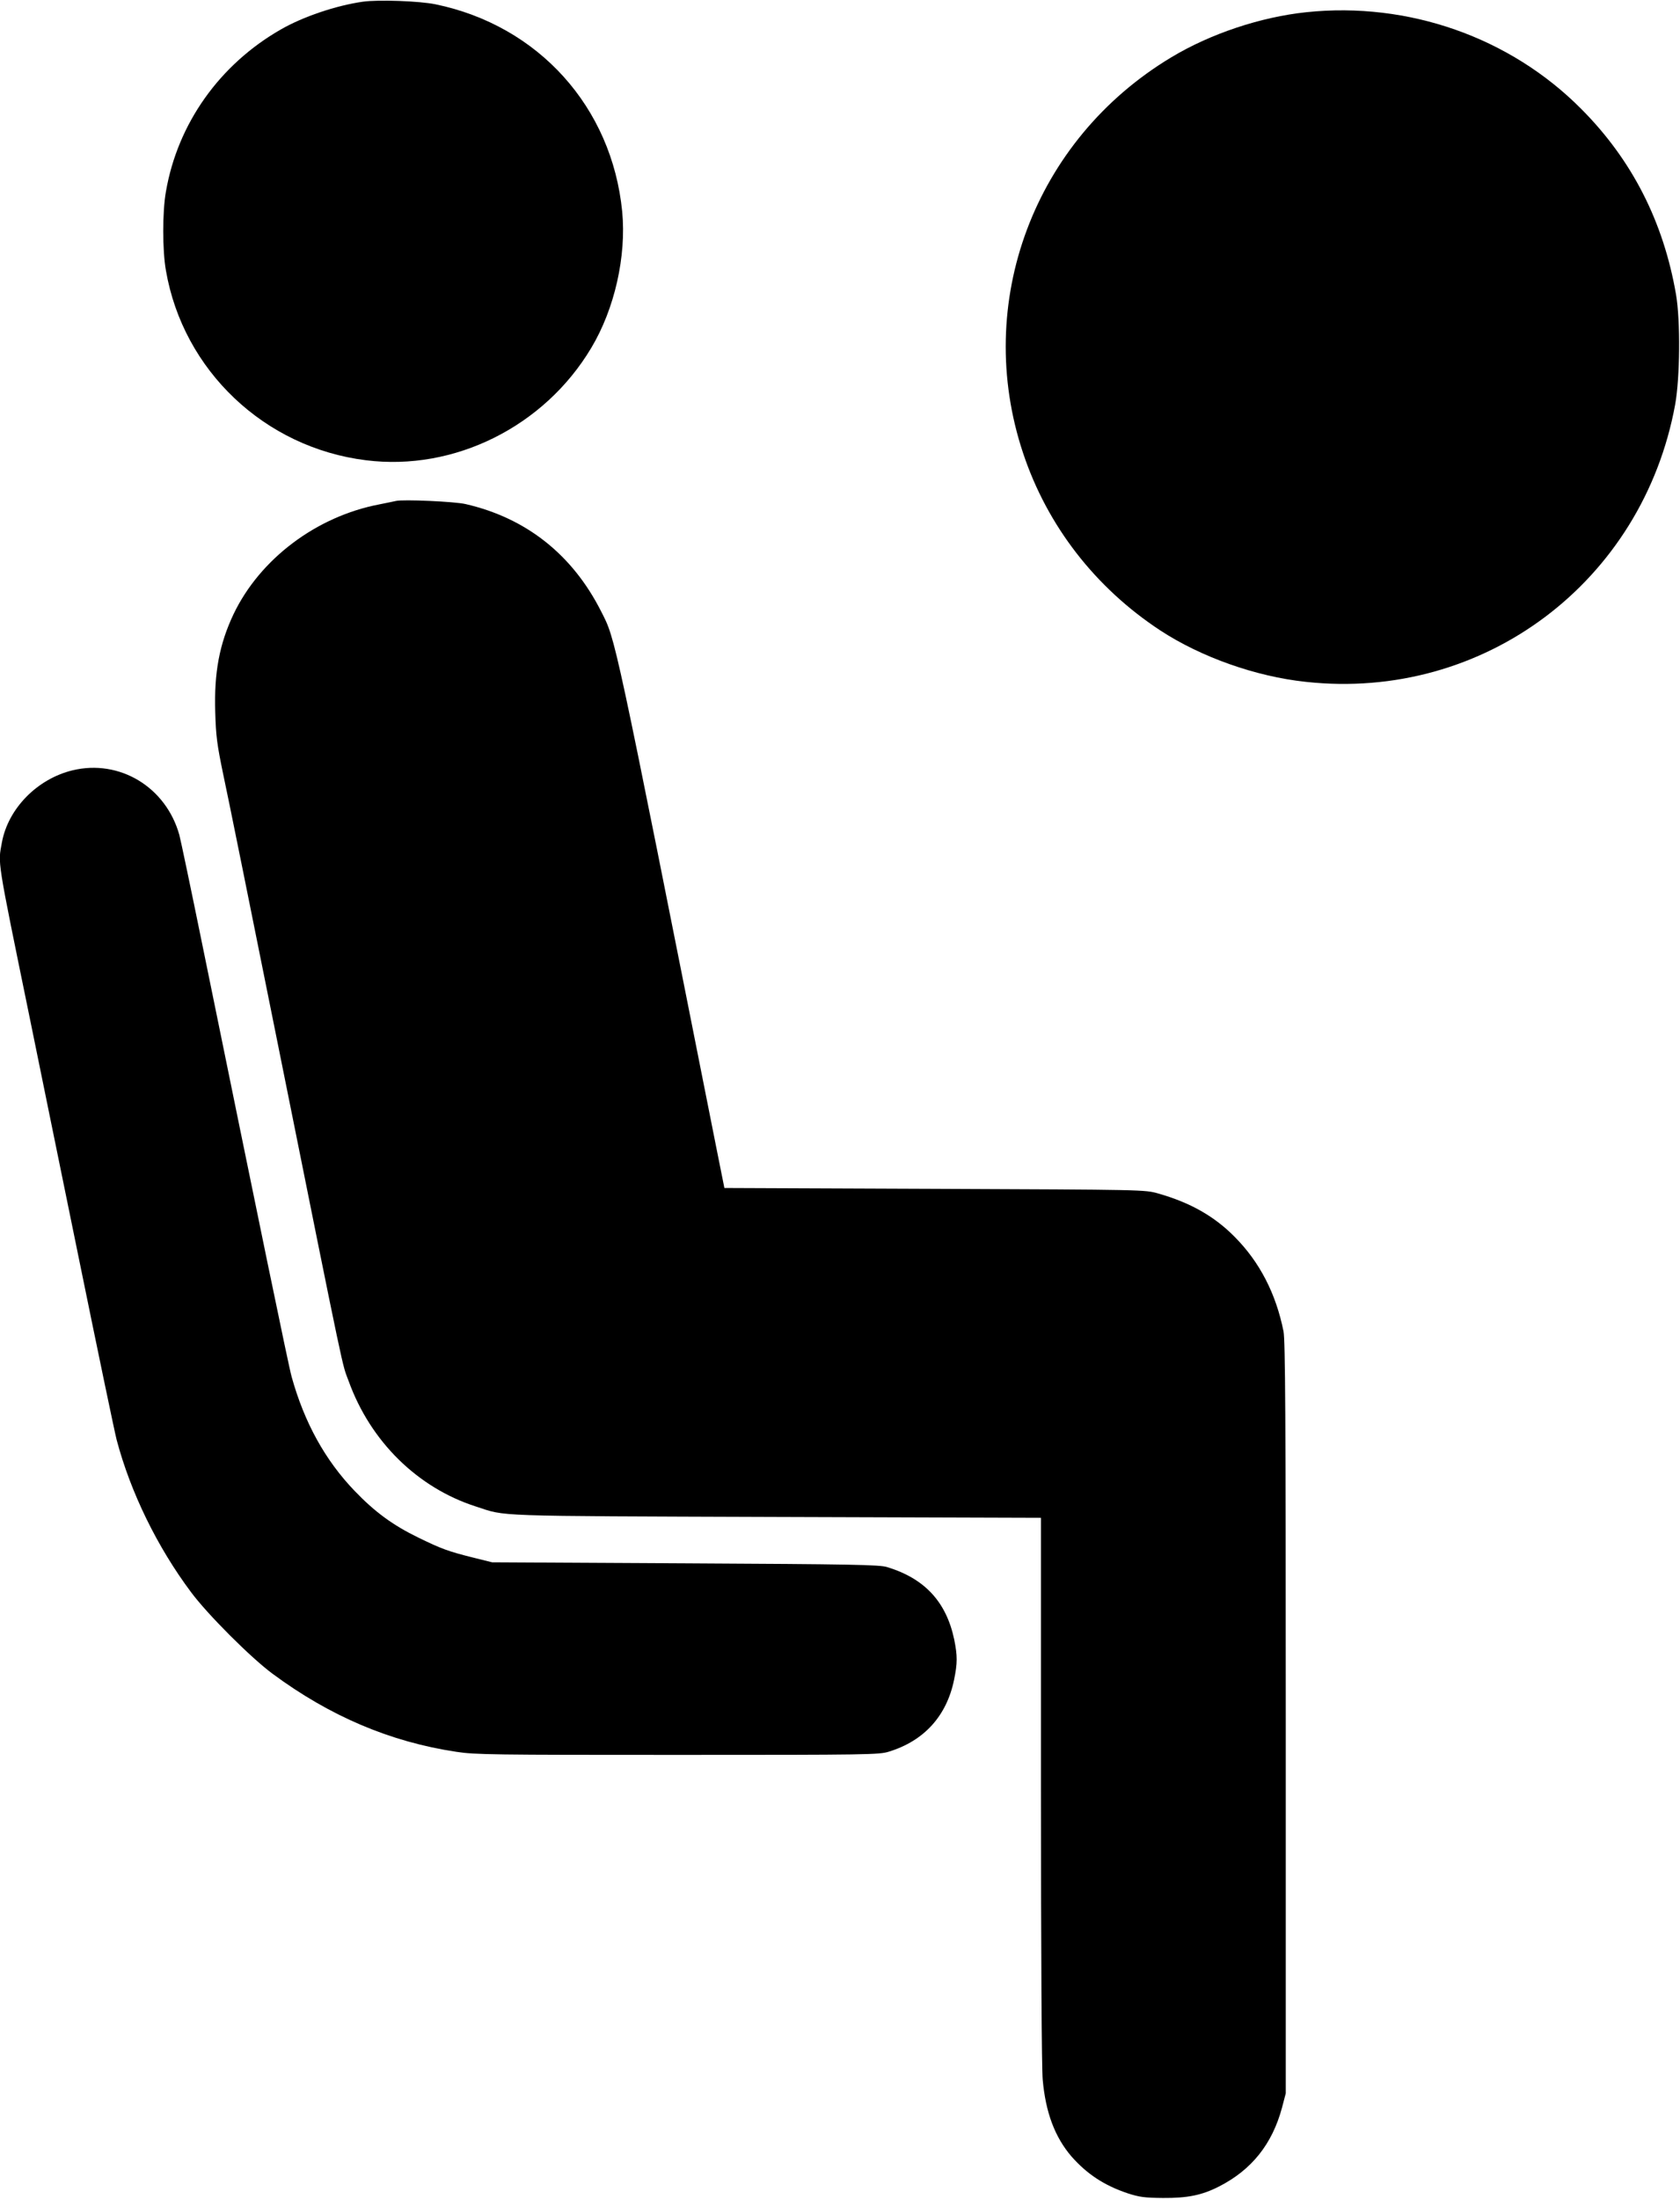  <svg version="1.0" xmlns="http://www.w3.org/2000/svg"
 width="978pt" height="1280pt" viewBox="0 0 978 1280"
 preserveAspectRatio="xMidYMid meet"><g transform="translate(0,1280) scale(0.1,-0.1)"
fill="#000000" stroke="none">
<path d="M2112 12790 c-155 -22 -348 -87 -478 -162 -356 -204 -600 -548 -668
-943 -21 -117 -21 -343 0 -460 100 -581 574 -1031 1164 -1104 515 -65 1039
196 1312 654 136 227 205 533 180 794 -60 608 -487 1082 -1087 1206 -93 19
-332 28 -423 15z"/>
<path d="M7605 12729 c-266 -28 -558 -125 -787 -263 -799 -480 -1154 -1429
-862 -2304 141 -423 420 -783 799 -1032 237 -155 555 -268 847 -299 1036 -113
1961 582 2150 1615 28 157 31 486 5 639 -73 424 -256 784 -552 1081 -414 417
-1006 625 -1600 563z"/>
<path d="M2305 9884 c-11 -3 -55 -11 -97 -20 -366 -70 -694 -317 -848 -638
-83 -175 -114 -341 -107 -570 4 -139 10 -188 46 -361 24 -110 168 -823 321
-1585 402 -2000 369 -1838 410 -1950 127 -351 401 -620 740 -729 182 -59 67
-55 1748 -61 l1542 -5 0 -1580 c0 -954 4 -1624 10 -1690 17 -192 71 -335 168
-448 90 -102 190 -168 327 -214 68 -22 98 -26 205 -27 144 -1 227 16 327 67
190 97 309 247 366 458 l22 84 0 2185 c0 1757 -3 2198 -13 2250 -44 220 -139
404 -284 550 -118 120 -259 200 -446 253 -77 22 -81 22 -1301 27 l-1224 5 -49
245 c-599 3017 -583 2943 -669 3112 -167 330 -436 543 -789 624 -64 15 -365
28 -405 18z"/>
<path d="M422 8316 c-206 -50 -375 -223 -411 -420 -23 -126 -31 -79 158 -1001
49 -242 180 -881 290 -1420 110 -539 209 -1014 220 -1056 81 -306 237 -625
434 -888 96 -129 348 -381 474 -474 334 -247 684 -396 1069 -454 110 -17 212
-18 1289 -18 1113 0 1173 1 1230 19 205 63 336 208 379 418 20 97 20 139 1
234 -46 219 -171 355 -390 422 -43 14 -204 17 -1175 22 l-1125 6 -105 26
c-149 37 -190 52 -325 118 -148 72 -253 149 -370 271 -172 179 -293 398 -367
664 -18 63 -185 875 -523 2530 -64 314 -123 595 -131 625 -78 279 -348 442
-622 376z"/>
</g>
</svg>
